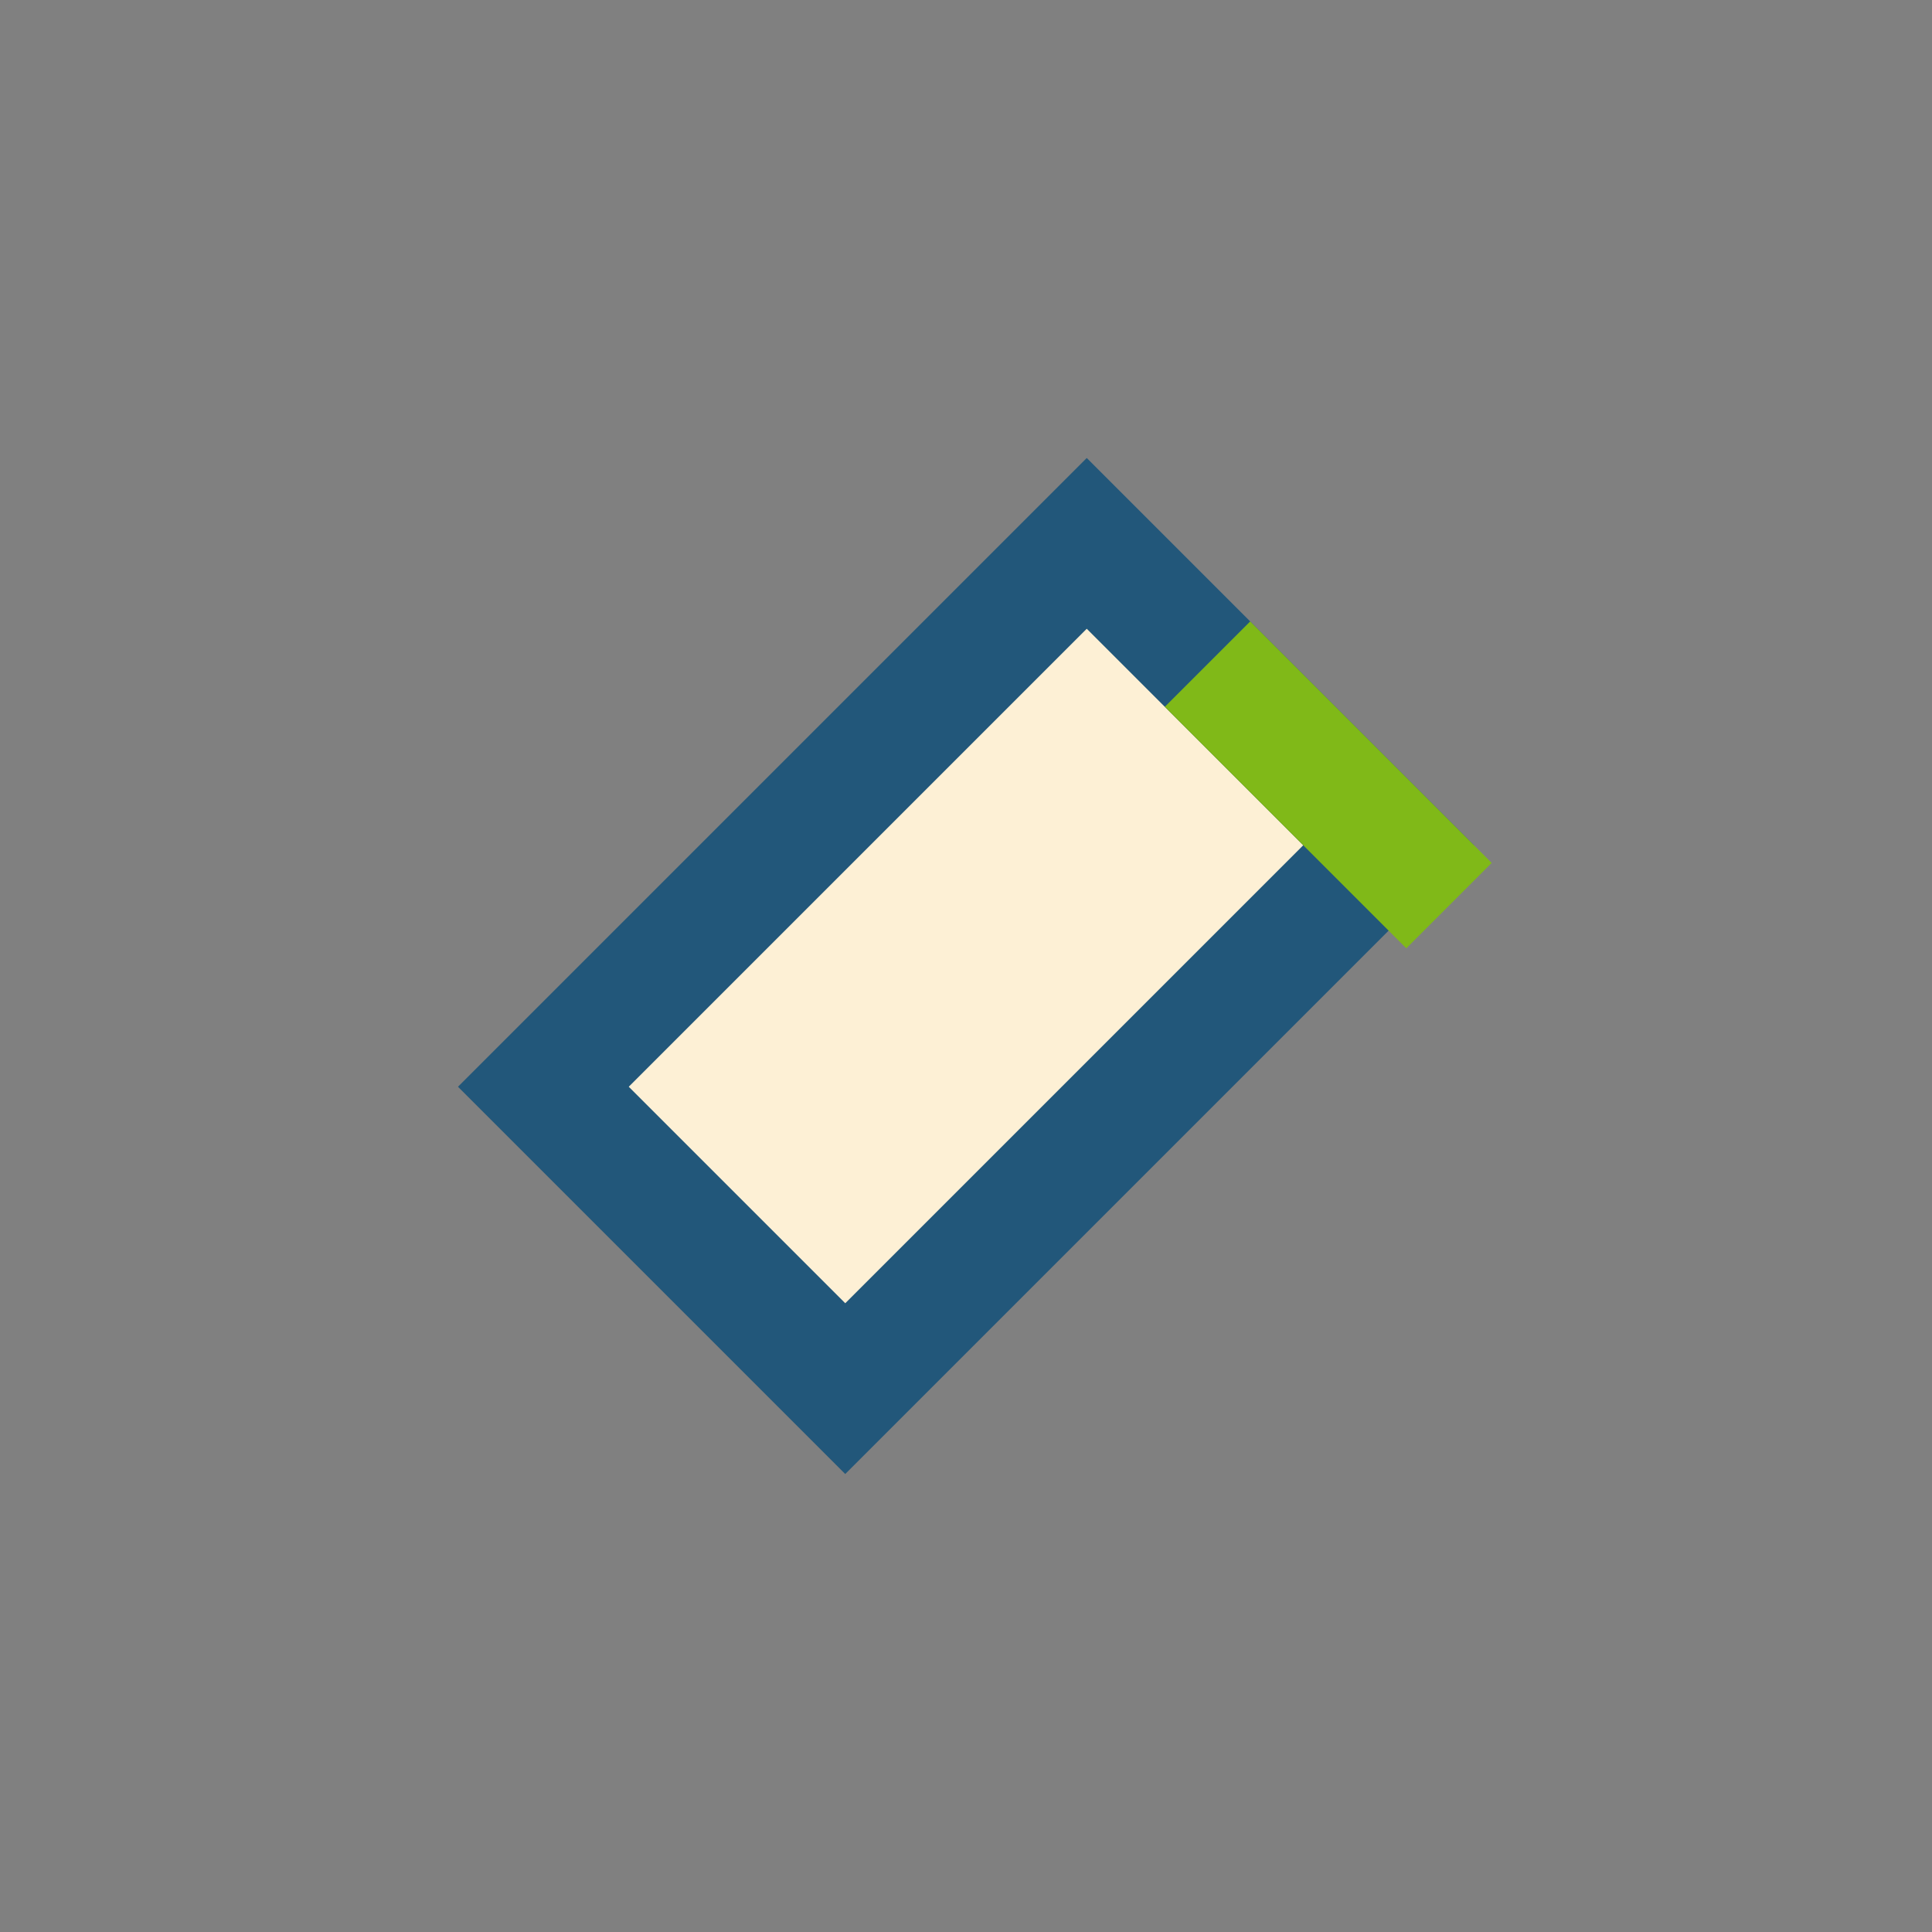 <?xml version="1.0" encoding="UTF-8"?>
<svg xmlns="http://www.w3.org/2000/svg" width="32" height="32" viewBox="0 0 32 32"><rect x="0" y="0" width="32" height="32" fill="#808080" stroke="none"/><path d="M9 18l5 5 9-9-5-5z" fill="#FDF0D5" stroke="#22577A" stroke-width="2"/><path d="M20 11l4 4" stroke="#80B918" stroke-width="2"/></svg>